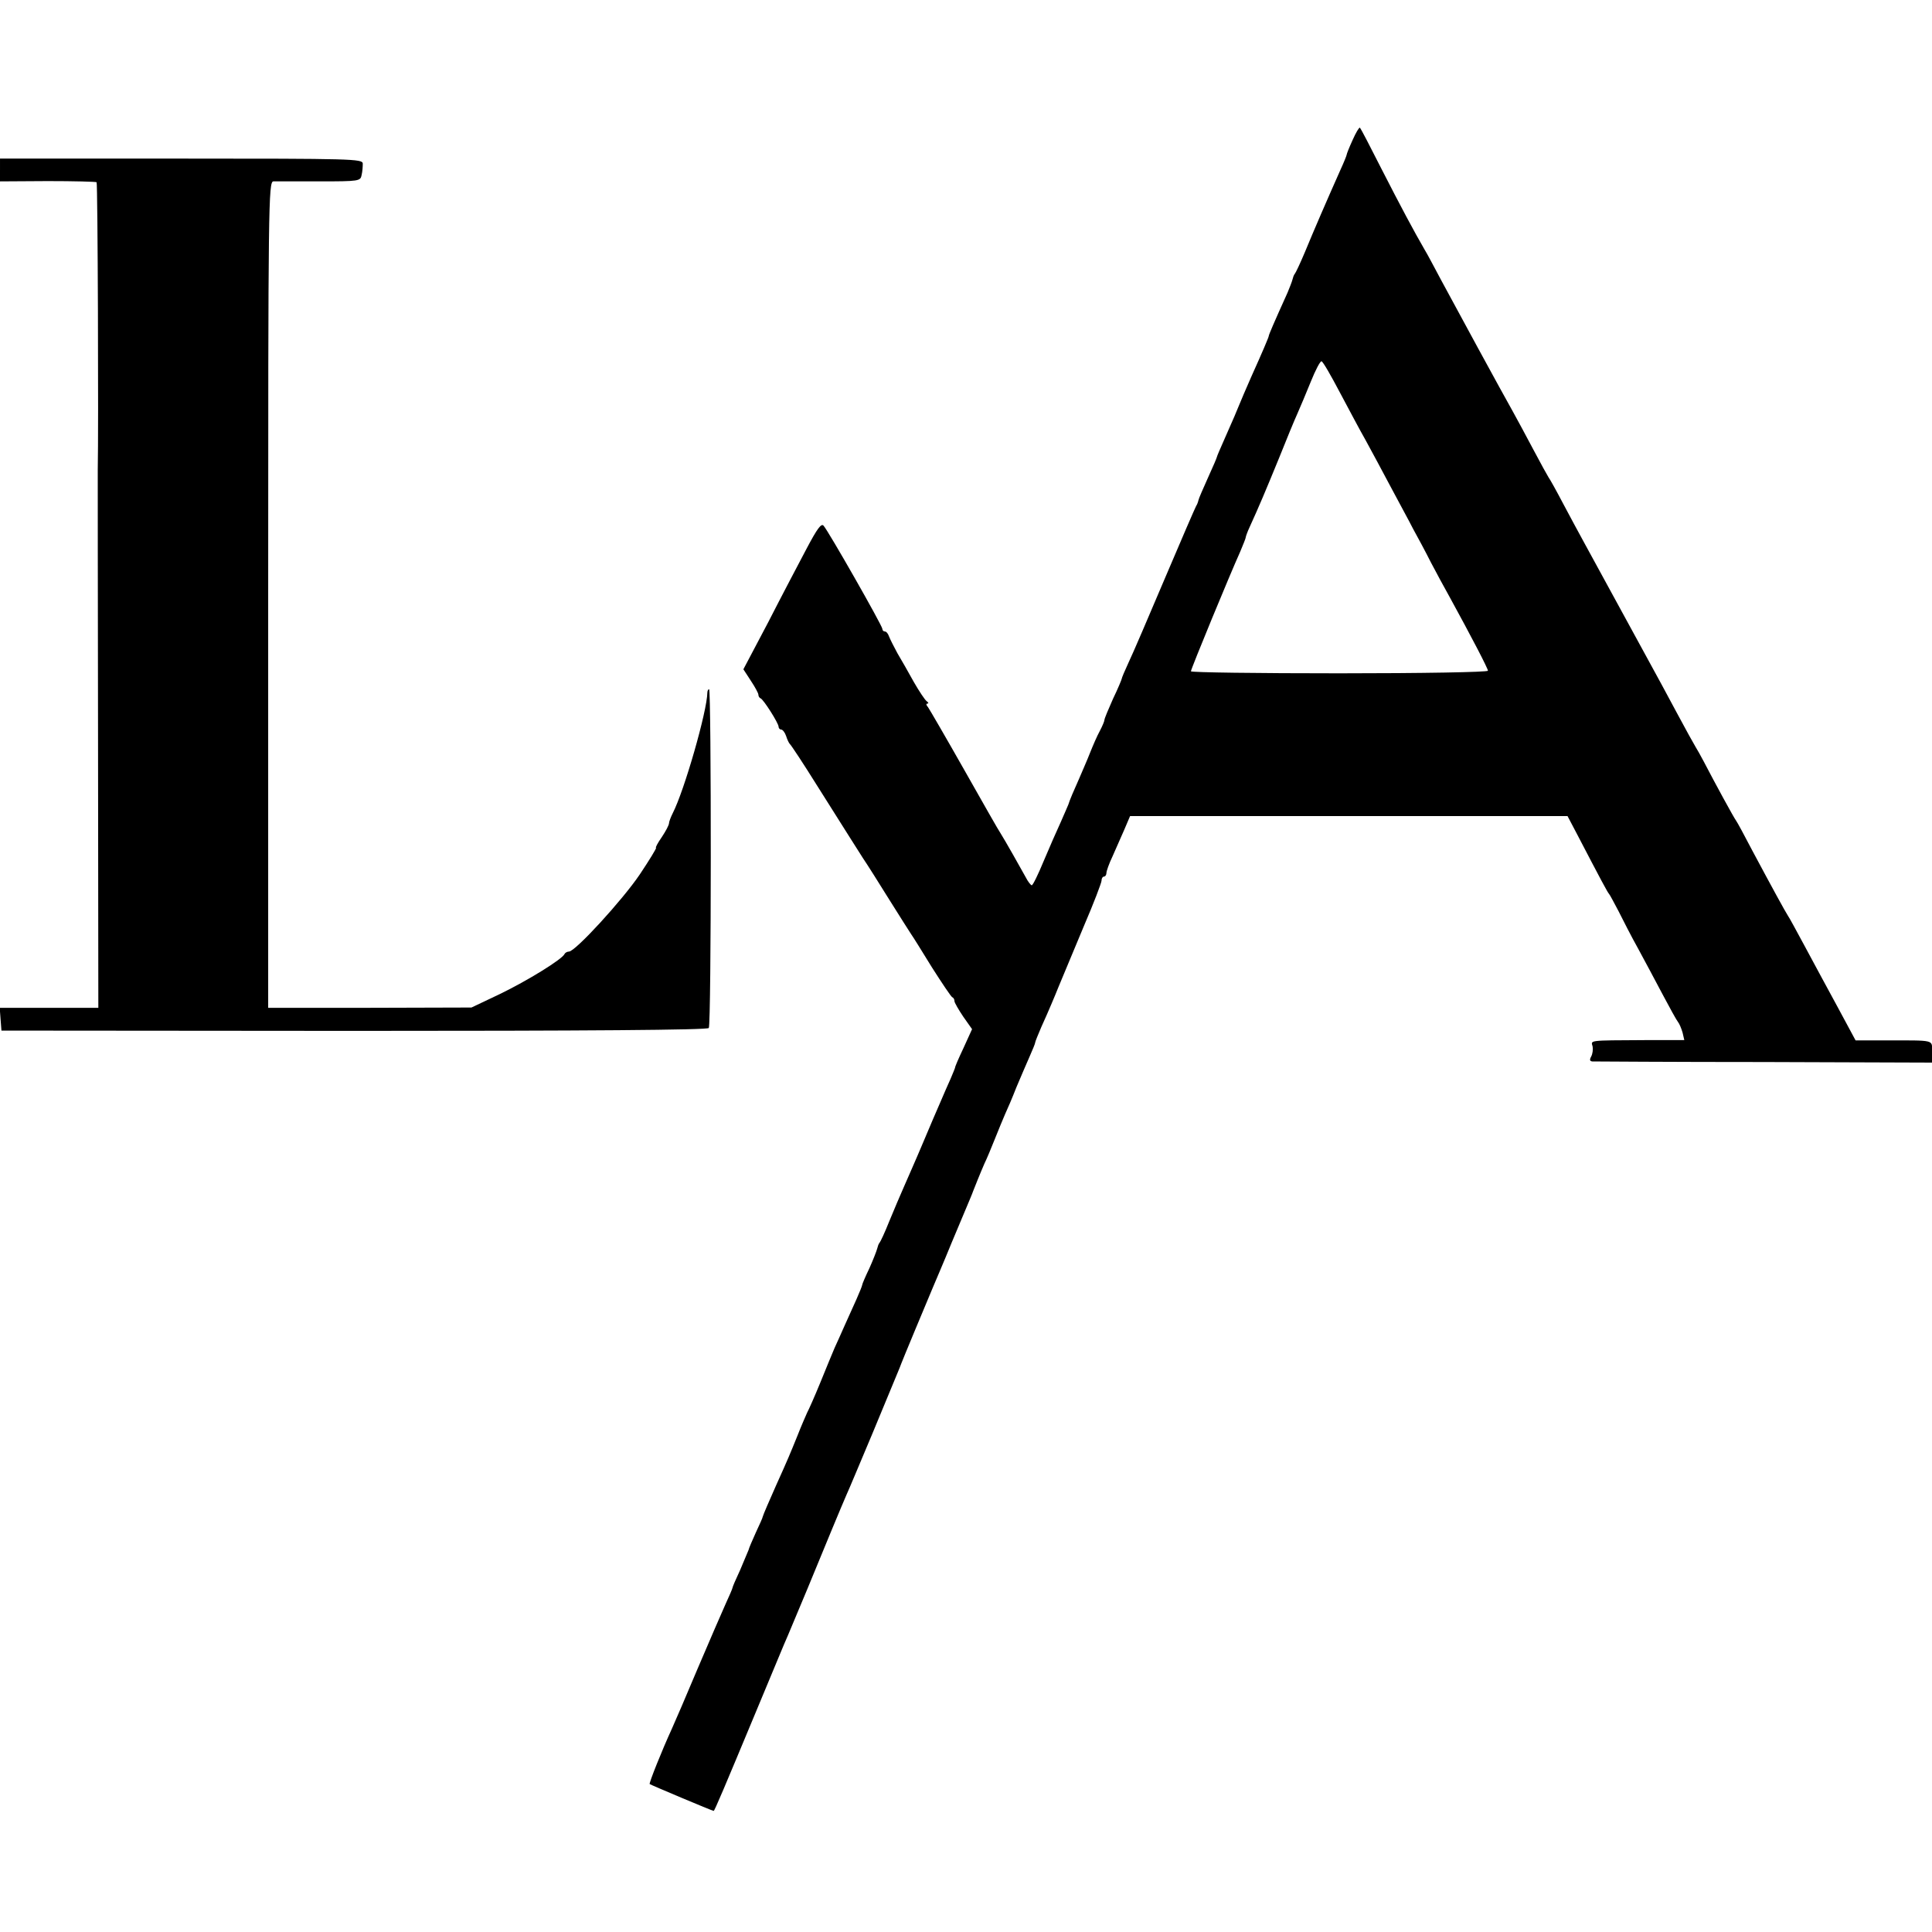 <?xml version="1.0" standalone="no"?>
<!DOCTYPE svg PUBLIC "-//W3C//DTD SVG 20010904//EN"
 "http://www.w3.org/TR/2001/REC-SVG-20010904/DTD/svg10.dtd">
<svg version="1.0" xmlns="http://www.w3.org/2000/svg"
 width="670pt" height="670pt" viewBox="0 0 670 670"
 preserveAspectRatio="xMidYMid meet">
<g transform="translate(0,670) scale(0.1,-0.1)"
fill="#000000" stroke="none">
<path d="M4691 6215 c-12 -26 -21 -49 -21 -52 0 -2 -9 -25 -21 -51 -49 -110
-91 -207 -124 -287 -16 -38 -32 -72 -35 -75 -3 -3 -6 -12 -8 -20 -2 -8 -10
-28 -17 -45 -47 -104 -65 -146 -65 -150 0 -4 -23 -58 -60 -140 -12 -27 -43
-99 -45 -105 -2 -6 -19 -46 -51 -118 -13 -29 -24 -55 -24 -57 0 -2 -14 -35
-31 -72 -17 -38 -32 -72 -33 -78 -1 -5 -4 -14 -8 -20 -3 -5 -52 -118 -108
-250 -56 -132 -112 -263 -126 -292 -13 -28 -24 -54 -24 -57 0 -2 -13 -34 -30
-69 -16 -36 -30 -69 -30 -74 0 -4 -7 -21 -16 -38 -9 -16 -24 -51 -34 -76 -10
-26 -28 -66 -38 -90 -18 -40 -33 -75 -37 -89 -1 -3 -13 -30 -26 -60 -14 -30
-41 -92 -60 -137 -19 -46 -37 -83 -41 -83 -3 0 -13 12 -21 28 -17 31 -73 130
-87 152 -6 8 -62 107 -126 220 -64 113 -121 211 -126 218 -6 6 -7 12 -2 12 5
0 4 4 -2 8 -6 4 -26 34 -45 67 -18 33 -44 78 -57 100 -12 22 -25 48 -29 58 -3
9 -9 17 -14 17 -5 0 -9 4 -9 9 0 11 -188 341 -204 358 -8 9 -22 -10 -59 -80
-27 -51 -87 -165 -133 -255 l-86 -163 26 -40 c14 -21 26 -43 26 -48 0 -5 3
-11 8 -13 10 -4 62 -86 62 -98 0 -5 4 -10 9 -10 5 0 13 -10 17 -22 4 -13 10
-25 13 -28 4 -3 47 -68 95 -145 124 -196 129 -205 158 -250 15 -22 56 -87 92
-145 36 -58 71 -112 76 -120 6 -8 38 -60 72 -115 35 -55 66 -101 70 -103 5 -2
8 -8 8 -14 0 -5 14 -29 30 -53 l31 -44 -30 -66 c-17 -36 -30 -66 -29 -68 0 -1
-7 -18 -15 -37 -9 -19 -24 -55 -35 -80 -11 -25 -39 -90 -62 -145 -23 -55 -53
-122 -65 -150 -12 -27 -35 -81 -51 -120 -15 -38 -31 -72 -34 -75 -3 -3 -6 -12
-8 -20 -2 -8 -14 -39 -27 -68 -14 -29 -25 -55 -25 -58 0 -3 -9 -25 -20 -50
-11 -24 -29 -65 -41 -91 -12 -27 -27 -61 -35 -78 -7 -16 -29 -70 -49 -119 -20
-49 -41 -96 -46 -105 -4 -9 -20 -45 -34 -81 -26 -64 -32 -79 -74 -172 -23 -52
-44 -100 -46 -108 0 -3 -11 -27 -24 -55 -12 -27 -24 -54 -25 -60 -2 -5 -15
-36 -29 -69 -15 -32 -27 -60 -27 -63 0 -2 -11 -28 -24 -56 -13 -29 -56 -128
-96 -222 -39 -93 -80 -188 -90 -210 -34 -74 -80 -189 -77 -192 4 -3 217 -93
222 -93 3 0 38 83 145 340 90 215 91 220 113 270 8 19 38 91 67 160 64 156
118 286 135 325 8 17 48 113 91 215 42 102 81 196 87 210 6 14 11 27 12 30 3
9 88 213 110 265 7 17 37 86 65 155 29 69 57 136 63 150 6 14 11 27 12 30 3 8
25 63 39 95 8 16 24 55 36 85 12 30 28 69 35 85 8 17 26 59 40 95 15 36 36 84
46 107 10 23 19 44 19 48 0 3 10 27 21 53 12 26 28 63 36 82 8 19 19 45 24 58
16 39 27 65 88 211 34 79 61 150 61 157 0 8 4 14 8 14 5 0 9 6 9 13 0 6 9 32
21 57 11 25 29 66 41 93 l20 47 758 0 759 0 30 -57 c86 -165 109 -208 114
-213 3 -3 17 -30 33 -60 15 -30 45 -89 68 -130 22 -41 61 -113 85 -159 25 -47
48 -89 53 -95 5 -6 12 -23 16 -37 l6 -26 -138 0 c-197 -1 -186 0 -180 -22 2
-10 0 -26 -5 -35 -6 -11 -5 -16 4 -17 7 0 275 -2 596 -2 l582 -2 0 38 c0 42
13 39 -160 39 l-105 0 -63 117 c-35 64 -86 159 -114 211 -28 52 -54 100 -58
105 -8 12 -53 94 -123 225 -27 52 -53 100 -57 105 -7 9 -72 128 -112 205 -10
19 -23 42 -28 50 -5 8 -35 62 -66 120 -31 58 -72 134 -92 170 -32 59 -163 299
-232 425 -15 28 -47 86 -70 130 -23 44 -46 85 -50 90 -4 6 -27 48 -52 95 -25
47 -56 105 -70 130 -39 69 -206 376 -251 460 -22 41 -47 89 -57 105 -36 62
-82 148 -150 281 -38 75 -71 139 -74 141 -2 3 -14 -17 -25 -42z m-45 -875 c31
-58 70 -132 89 -165 18 -33 57 -105 86 -160 29 -55 66 -122 80 -150 15 -27 43
-79 61 -115 19 -36 48 -90 65 -120 75 -137 133 -248 133 -256 0 -5 -227 -9
-515 -9 -283 0 -515 3 -515 7 0 8 137 340 171 415 10 24 19 46 19 49 0 3 6 20
14 37 32 70 56 127 101 237 25 63 54 133 64 155 10 22 31 73 47 112 16 40 33
72 37 70 5 -1 33 -50 63 -107z"/>
<path d="M0 6111 l0 -40 165 1 c91 0 168 -2 170 -4 4 -3 7 -863 4 -998 0 -8 0
-431 1 -940 l1 -925 -171 0 -171 0 3 -40 3 -39 1223 -1 c805 0 1226 3 1230 10
9 13 9 1175 1 1175 -3 0 -6 -6 -6 -12 -1 -65 -80 -340 -120 -418 -7 -14 -13
-30 -13 -35 0 -6 -11 -27 -25 -48 -14 -20 -23 -37 -20 -37 3 0 -22 -41 -56
-92 -60 -89 -224 -268 -246 -268 -6 0 -13 -4 -15 -8 -7 -18 -129 -93 -224
-139 l-99 -47 -352 -1 -353 0 0 1432 c0 1358 1 1433 18 1434 9 0 81 0 159 0
139 0 143 1 147 22 3 12 4 30 4 40 -1 16 -38 17 -630 17 l-628 0 0 -39z"/>
</g>
</svg>

